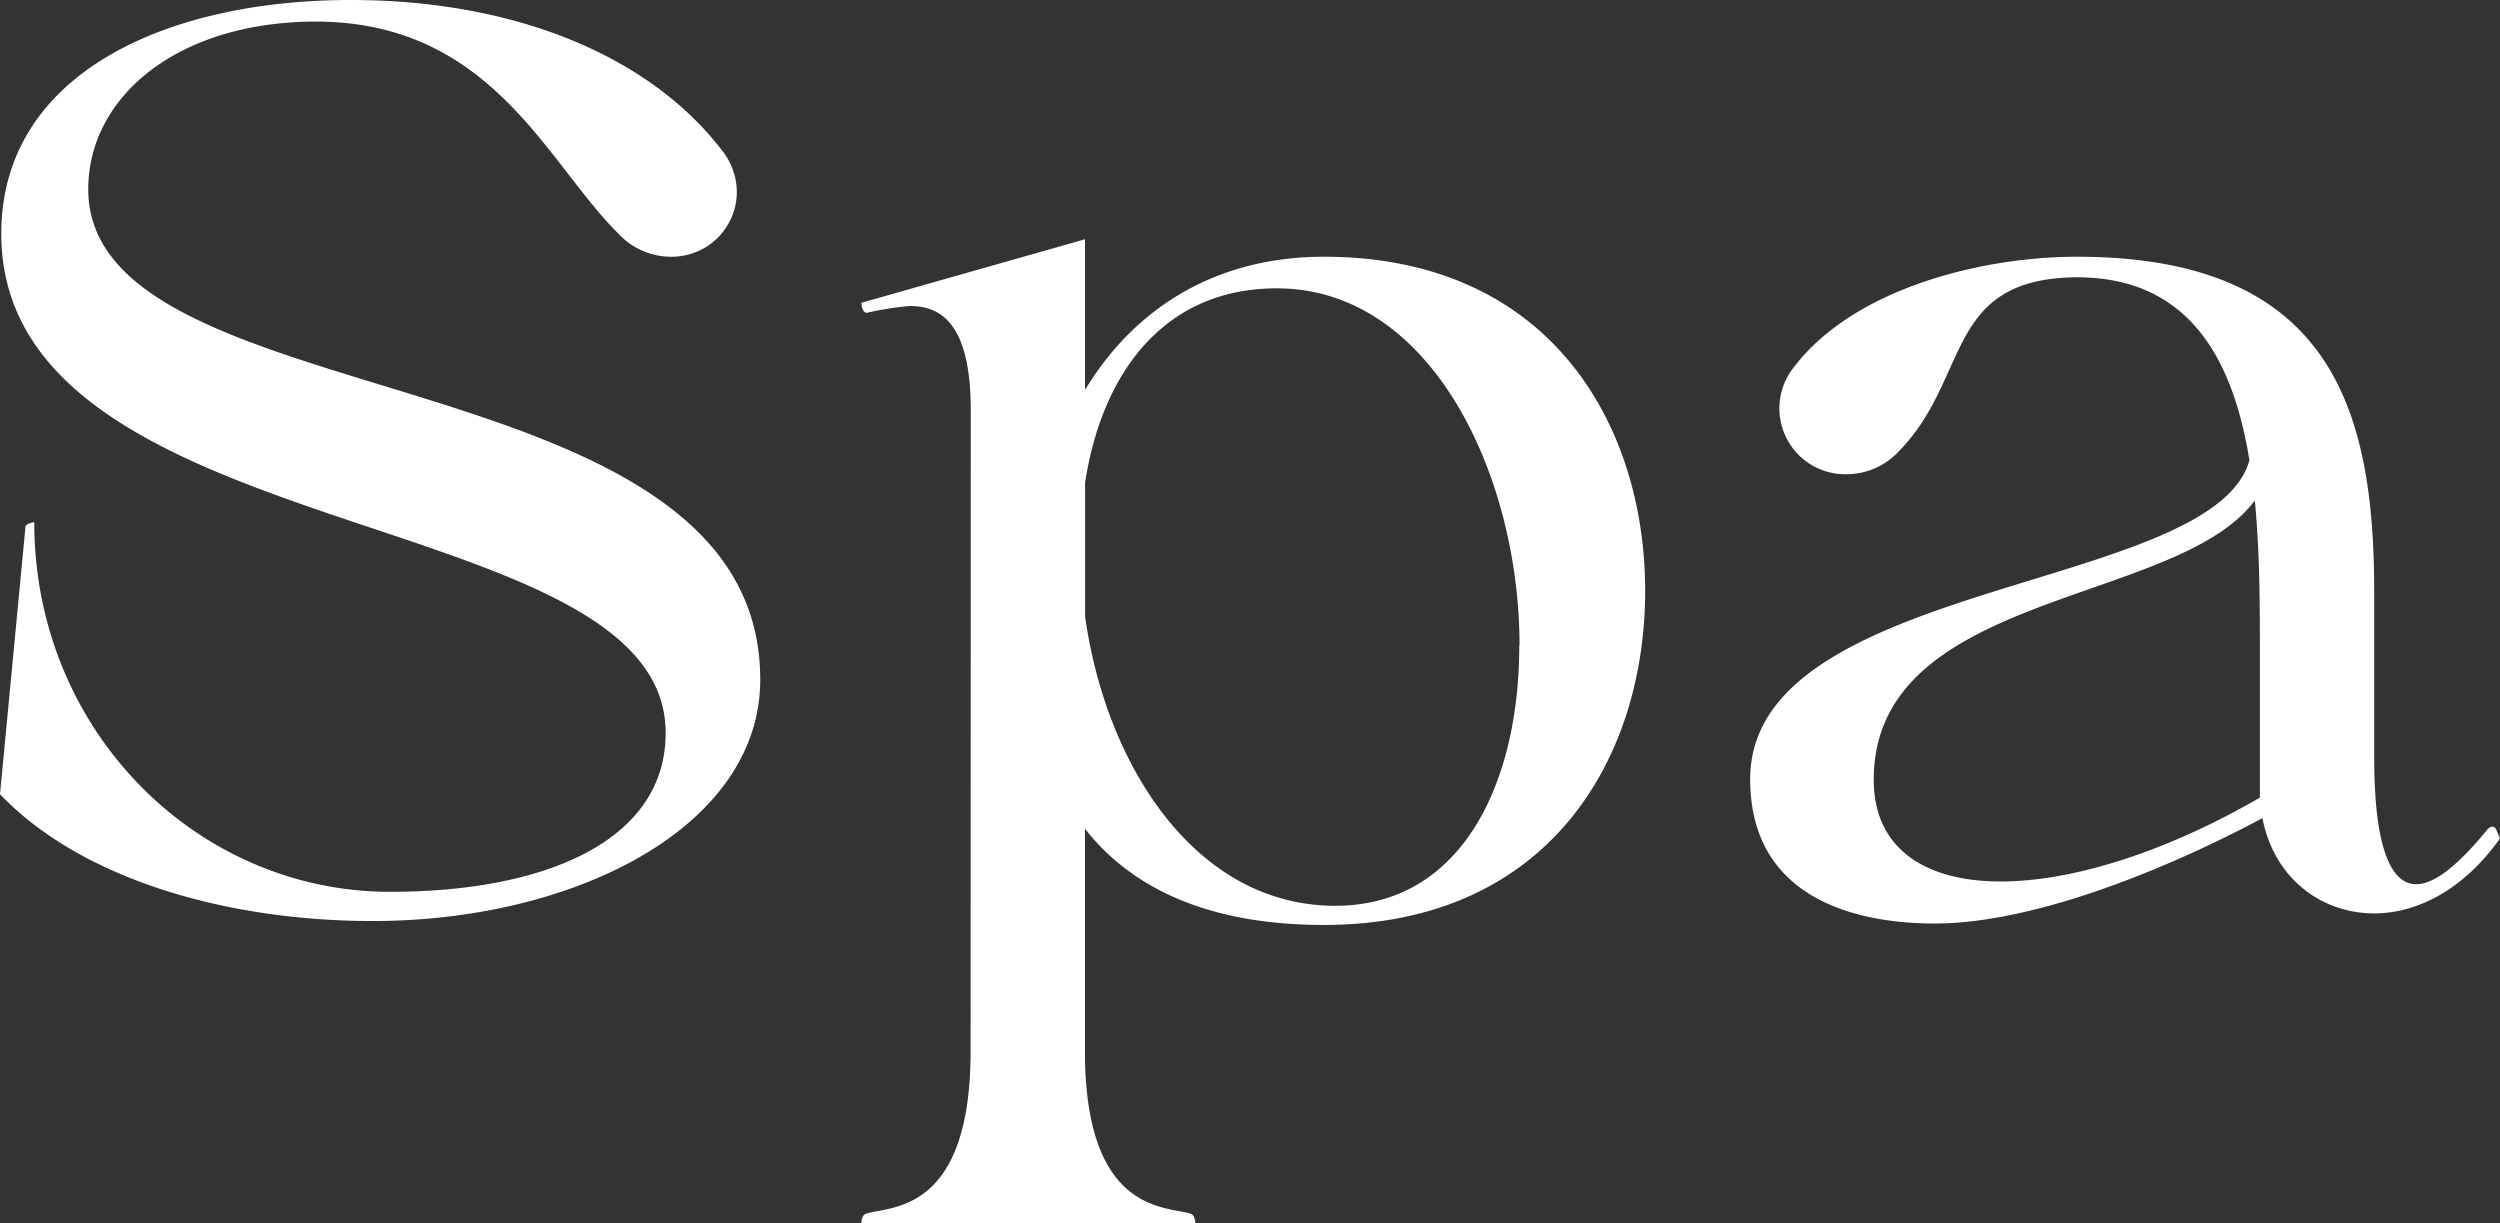 <svg xmlns="http://www.w3.org/2000/svg" viewBox="0 0 311.61 152.48"><rect x="0" y="0" width="311.61" height="152.48" fill="#333333" stroke="none"/><g id="hero_title" data-name="hero title"><path d="M3.17,65.71c0-.47,1.1-.63,1.1-.63,0,26,20.27,46.08,44.34,46.08,19.63,0,34.36-6.5,34.36-19.8C83,62.54.16,68.56.16,29.13.16,9.18,20.74,0,43.7,0,64.44,0,81.07,7.13,89.94,18.68a8.37,8.37,0,0,1,1.9,5.39A8.11,8.11,0,0,1,83.6,32a8.93,8.93,0,0,1-6.49-2.85C68.09,20.27,61.28,2.53,39,2.69c-17.1.16-28,9.5-28,20.9,0,29,83.76,20.11,83.76,61.12,0,18.37-23.12,30.09-48.3,30.09C28.5,114.8,10.29,109.73,0,99Z" style="fill:#fff"></path><path d="M121,51.14c0-10.92-3.8-13-7.6-13A39.4,39.4,0,0,0,108,39c-.63-.16-.63-1.26-.63-1.26l27.87-7.92V48.61C141.55,38.16,151.84,32,165,32c28.18,0,40.06,20.91,40.06,41.65,0,20.9-12,41.64-40.06,41.64-14.89,0-24.23-4.91-29.77-12V131c0,20.27,10.13,19.32,13.14,20.27.63.15.63,1.26.63,1.26H107.35s0-1.11.63-1.26c3-.95,13,0,13-20.27Zm68.4,29.3c0-21.06-10.92-44.5-30.24-44.5-14.25,0-21.85,10.77-23.91,24.23V76.8c2.53,18.36,13.62,36.1,31.19,36.1C182.25,112.9,189.37,97.54,189.37,80.44Z" style="fill:#fff"></path><path d="M295.93,94.37c0,11.24,2.06,15.84,5.23,15.84,2.37,0,5.38-2.54,8.87-6.81.79-.8,1.1,0,1.1,0l.48,1.1c-4.59,6.5-10.45,9.35-15.68,9.35-6.65,0-12.51-4.44-13.93-11.88-10.61,5.7-27.87,13.14-40.85,13.14-10.45,0-23-3.48-23-18,0-25,57.63-23.27,62.23-39.74-2.06-12.67-7.6-23.12-22.17-22.8-15.84.47-12.67,12.67-21.54,21.69a8.9,8.9,0,0,1-6.49,2.85,8.21,8.21,0,0,1-6.49-13.46C231.17,35.94,247,32,258.88,32c32,0,37.05,19.48,37.05,41.81Zm-14.88-32c-9.66,13.14-47.5,11.24-47.5,34.83,0,8.39,6.17,12.67,15.83,12.67,8.71,0,20.27-3.49,32.3-10.45V81.55C281.68,75.53,281.68,68.88,281.05,62.39Z" style="fill:#fff"></path></g></svg>